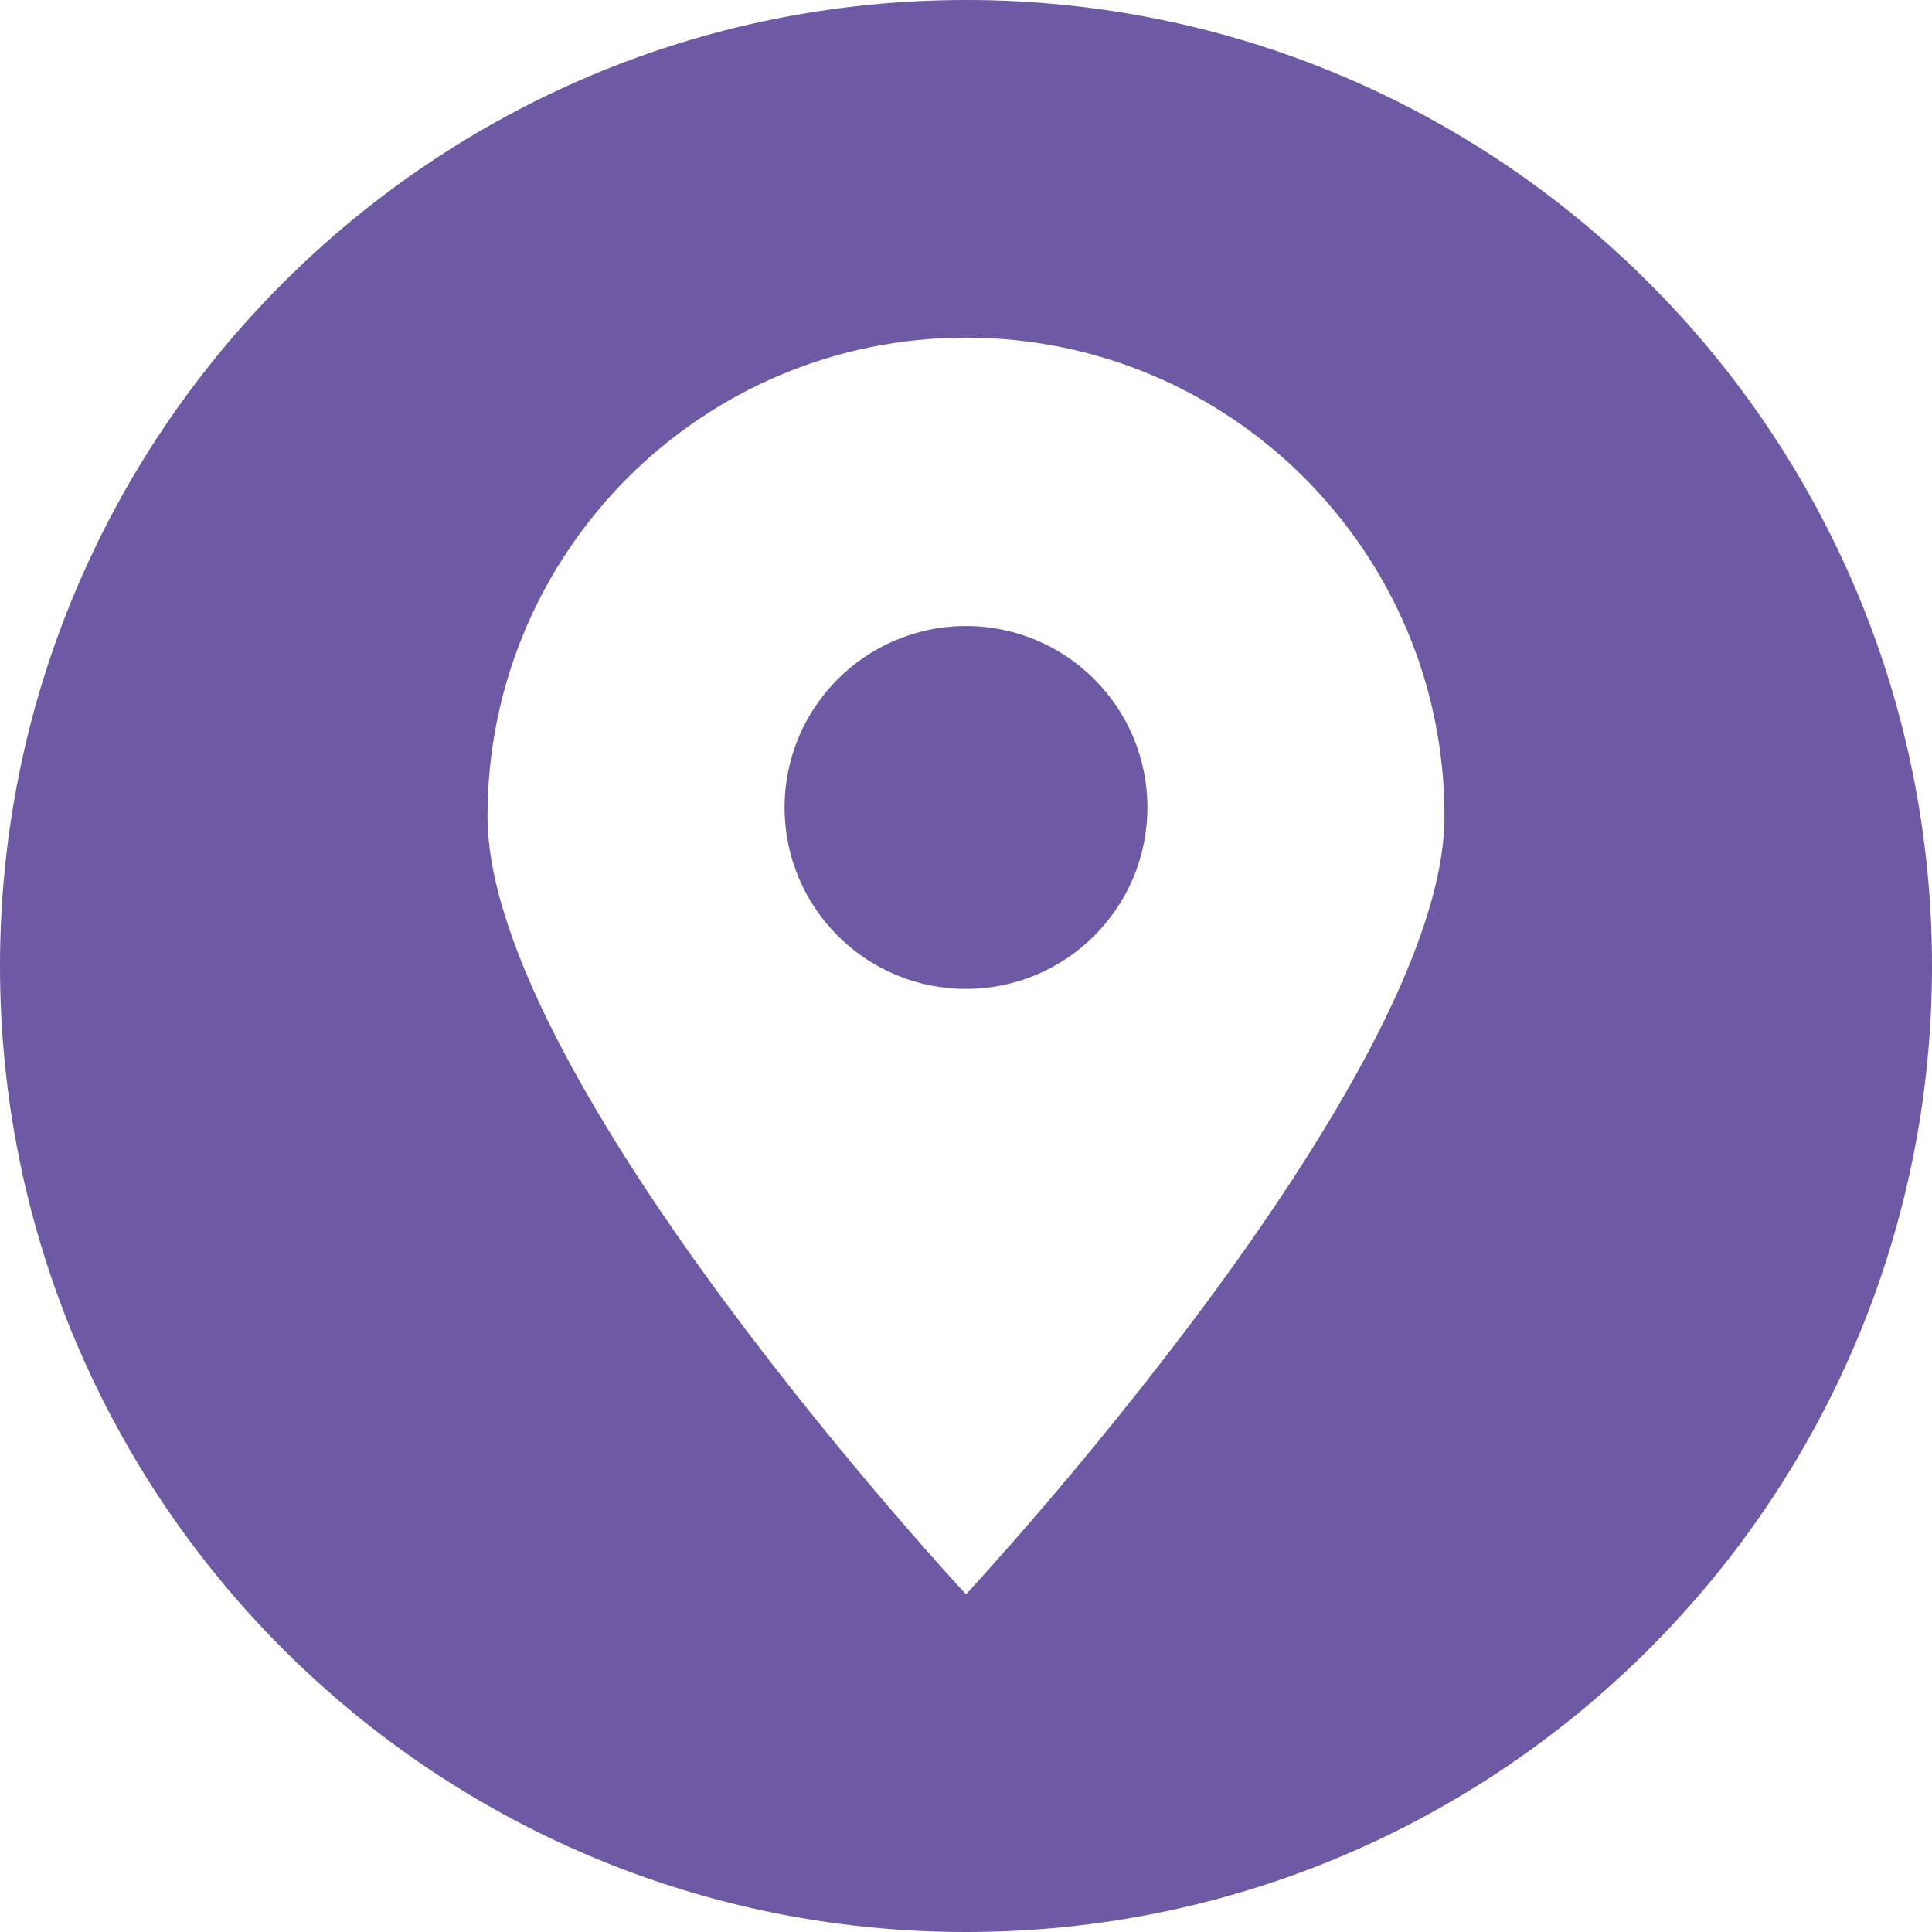 <?xml version="1.0" encoding="UTF-8"?> <svg xmlns="http://www.w3.org/2000/svg" width="30" height="30" viewBox="0 0 30 30" fill="none"><g clip-path="url(#clip0_9_136)"><path fill-rule="evenodd" clip-rule="evenodd" d="M15 30C6.717 30 0 23.283 0 15C0 6.717 6.717 0 15 0C23.283 0 30 6.717 30 15C30 23.283 23.283 30 15 30ZM15 5.243C19.103 5.243 22.43 8.57 22.43 12.673C22.43 16.776 15 24.756 15 24.756C15 24.756 7.57 16.776 7.57 12.673C7.57 8.57 10.897 5.243 15 5.243ZM15 9.721C16.556 9.721 17.817 10.983 17.817 12.539C17.817 14.094 16.556 15.356 15 15.356C13.444 15.356 12.183 14.094 12.183 12.539C12.183 10.983 13.444 9.721 15 9.721Z" fill="#6E59A4"></path></g><defs><clipPath id="clip0_9_136"><rect width="30" height="30" fill="white"></rect></clipPath></defs></svg> 